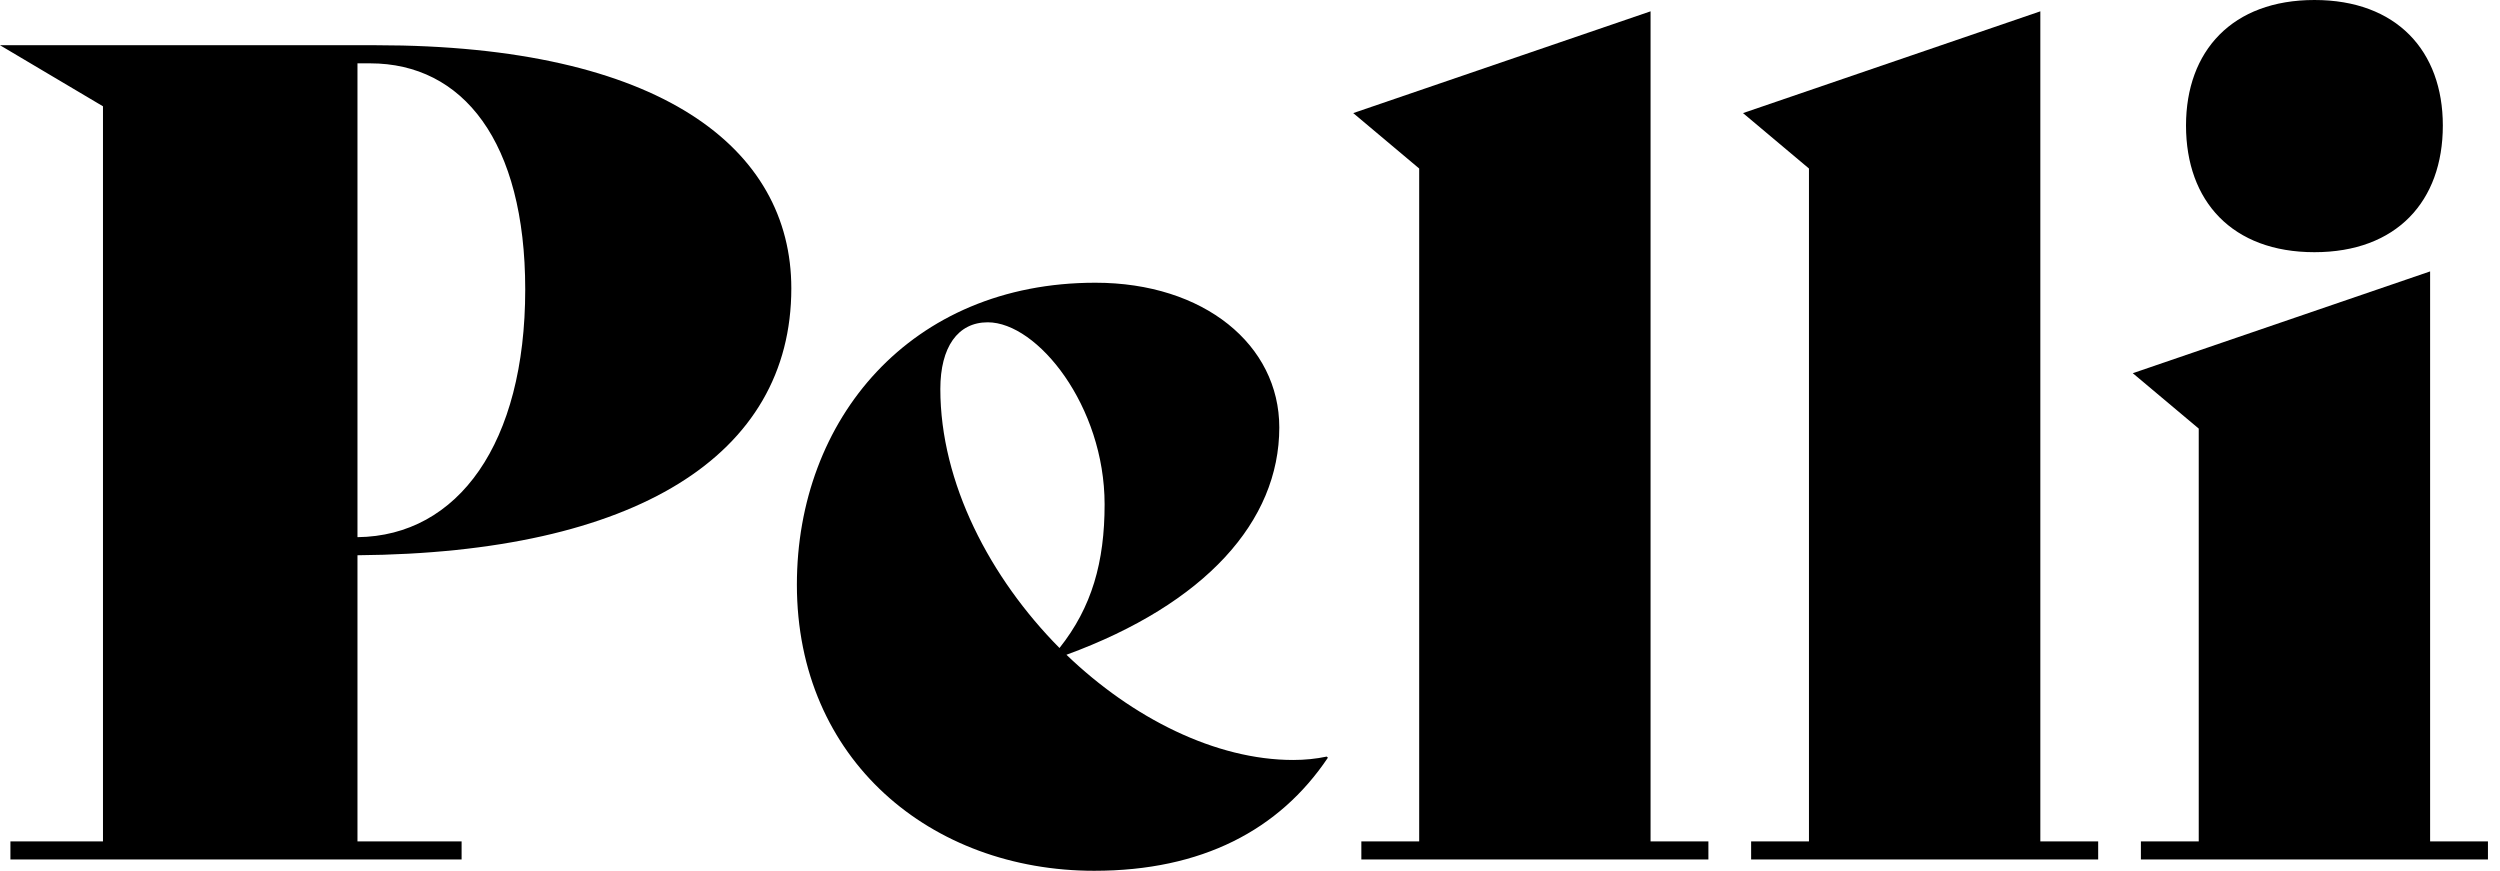 <svg width="89" height="31" viewBox="0 0 89 31" fill="none" xmlns="http://www.w3.org/2000/svg">
  <path
    d="M28.171 10.266C28.171 16.225 22.611 19.687 12.726 19.767V29.953H16.433V30.597H0.371V29.953H3.666V3.784L0 1.61H13.385C23.517 1.61 28.171 5.274 28.171 10.266ZM13.179 2.255H12.726V19.123C16.309 19.083 18.698 15.782 18.698 10.306C18.698 5.032 16.474 2.255 13.179 2.255Z"
    fill="black" />
  <path
    d="M47.232 26.934L47.273 26.974C45.543 29.551 42.784 31 38.954 31C33.146 31 28.369 27.055 28.369 20.814C28.369 14.936 32.405 10.065 38.995 10.065C42.866 10.065 45.543 12.279 45.543 15.218C45.543 18.56 42.907 21.499 37.965 23.31C40.313 25.565 43.278 27.055 46.038 27.055C46.449 27.055 46.861 27.014 47.232 26.934ZM35.164 11.474C34.094 11.474 33.476 12.36 33.476 13.849C33.476 17.191 35.247 20.573 37.718 23.069C38.871 21.619 39.324 20.009 39.324 17.956C39.324 14.453 36.935 11.474 35.164 11.474Z"
    fill="black" />
  <path
    d="M48.464 30.597V29.953H50.523V5.999L48.175 4.026L58.76 0.403V29.953H60.819V30.597H48.464Z"
    fill="black" />
  <path
    d="M62.34 30.597V29.953H64.399V5.999L62.051 4.026L72.636 0.403V29.953H74.695V30.597H62.34Z"
    fill="black" />
  <path
    d="M82.394 8.978C79.469 8.978 77.822 7.166 77.822 4.469C77.822 1.812 79.469 0 82.394 0C85.318 0 86.965 1.812 86.965 4.469C86.965 7.166 85.318 8.978 82.394 8.978ZM76.216 30.597V29.953H78.275V15.258L75.927 13.286L86.512 9.662V29.953H88.571V30.597H76.216Z"
    fill="black" />
</svg>